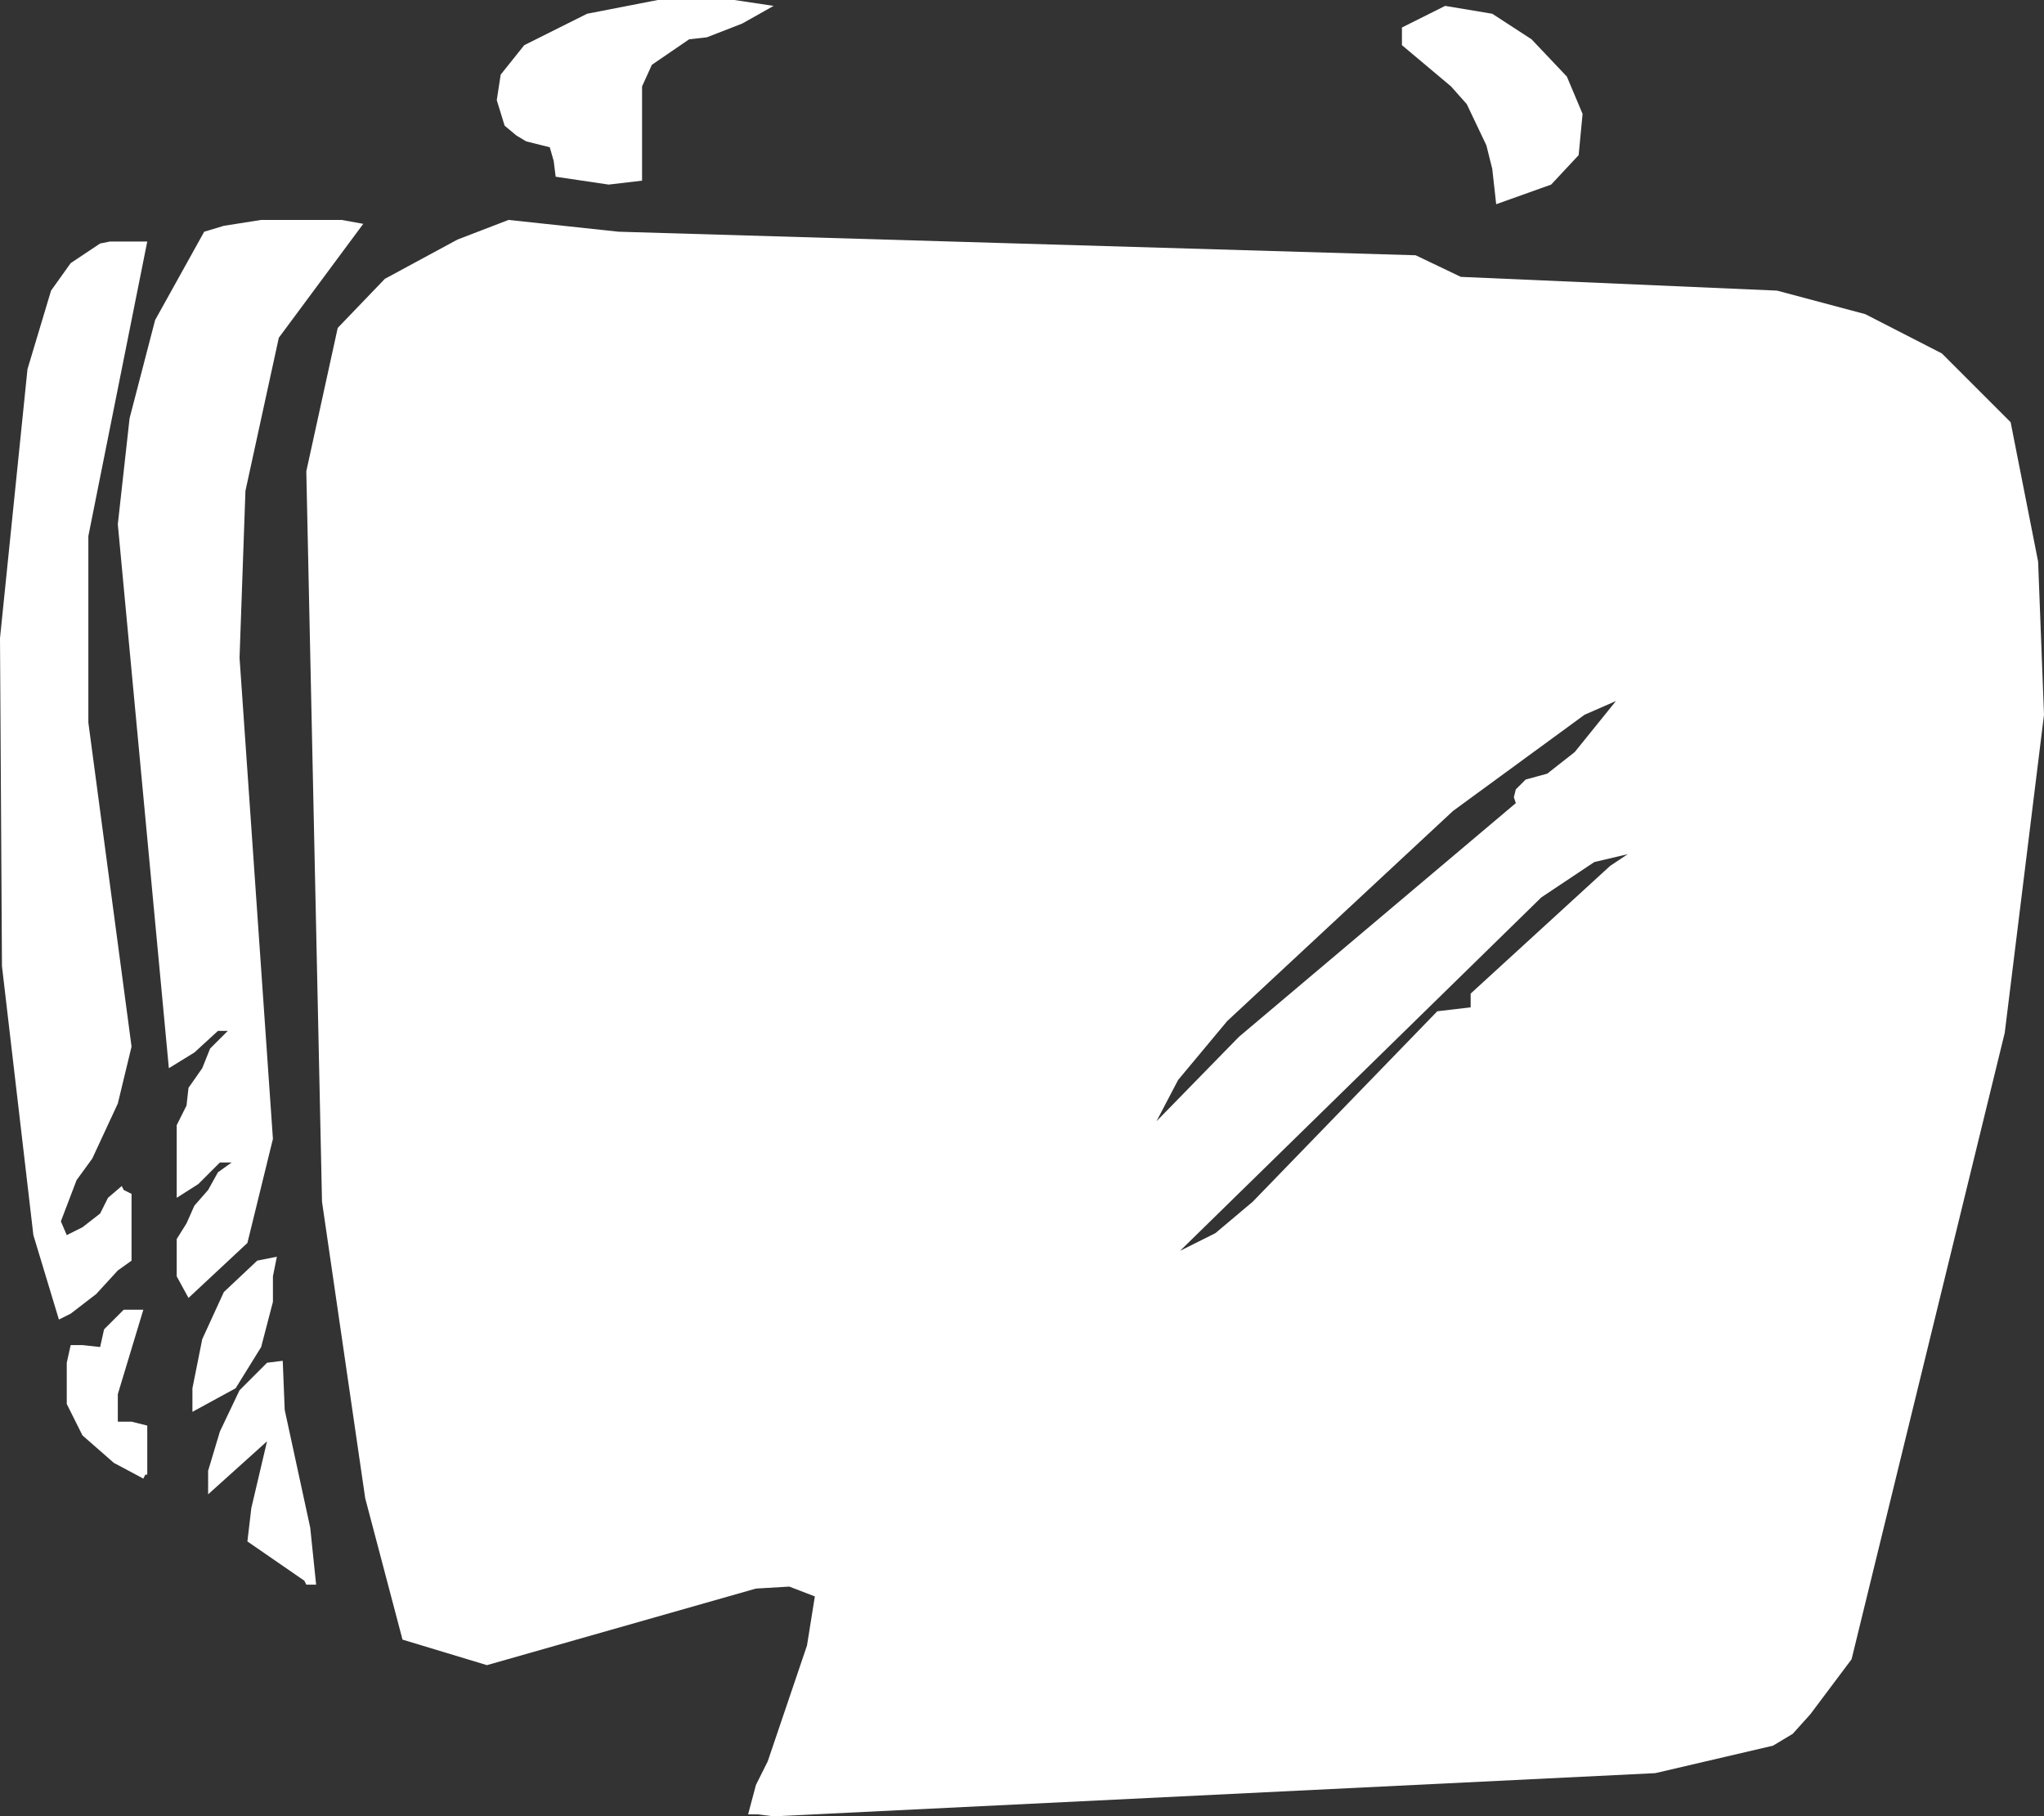 <?xml version="1.0" encoding="UTF-8" standalone="no"?>
<svg xmlns:xlink="http://www.w3.org/1999/xlink" height="46.25px" width="52.05px" xmlns="http://www.w3.org/2000/svg">
  <rect width="100%" height="100%" fill="#333333" stroke="none"/>
  <g transform="matrix(1.0, 0.0, 0.0, 1.0, 0.0, 0.0)">
    <path d="M16.75 0.0 L18.7 0.0 19.7 0.15 18.9 0.6 18.0 0.95 17.55 1.0 16.6 1.65 16.35 2.2 16.35 4.6 15.5 4.7 14.15 4.5 14.1 4.1 14.0 3.75 13.4 3.6 13.15 3.45 12.85 3.2 12.65 2.55 12.75 1.9 13.35 1.15 14.95 0.35 16.75 0.0 M36.95 2.2 L35.7 1.15 35.7 0.7 36.8 0.15 38.0 0.35 39.0 1.0 39.9 1.95 40.3 2.9 40.2 3.95 39.5 4.7 38.1 5.2 38.0 4.3 37.85 3.7 37.35 2.65 36.95 2.2 M51.2 10.75 L51.9 14.3 52.05 18.2 51.05 26.3 47.15 42.25 46.1 43.65 45.65 44.15 45.15 44.45 42.15 45.15 19.7 46.25 19.3 46.2 19.05 46.2 19.25 45.45 19.55 44.85 20.55 41.9 20.75 40.65 20.1 40.4 19.25 40.45 12.4 42.4 10.25 41.75 9.3 38.15 8.2 30.6 7.8 12.0 8.6 8.35 9.8 7.1 11.65 6.1 12.95 5.6 15.75 5.9 36.05 6.5 37.2 7.05 45.25 7.4 47.5 8.0 49.45 9.0 51.2 10.75 M41.0 22.05 L41.45 21.75 40.6 21.95 39.25 22.85 30.05 31.85 30.95 31.4 31.9 30.6 36.6 25.75 37.45 25.65 37.45 25.3 41.0 22.05 M41.15 17.85 L40.35 18.2 37.0 20.65 31.25 26.0 30.0 27.5 29.45 28.55 31.55 26.4 38.6 20.45 38.55 20.3 38.6 20.1 38.85 19.85 39.4 19.7 40.1 19.15 41.15 17.85 M9.25 5.7 L7.1 8.6 6.25 12.5 6.1 16.75 6.95 29.0 6.3 31.65 4.8 33.05 4.5 32.5 4.5 31.55 4.75 31.15 4.95 30.7 5.3 30.3 5.55 29.85 5.9 29.6 5.6 29.6 5.05 30.15 4.5 30.5 4.5 28.65 4.75 28.15 4.8 27.7 5.15 27.2 5.35 26.7 5.8 26.25 5.55 26.25 4.95 26.8 4.3 27.2 3.0 13.35 3.3 10.65 3.95 8.15 5.2 5.9 5.7 5.75 6.65 5.6 8.7 5.6 9.25 5.7 M2.8 6.15 L3.75 6.15 2.25 13.65 2.25 18.4 3.35 26.65 3.0 28.1 2.35 29.5 1.95 30.05 1.55 31.1 1.7 31.45 2.1 31.25 2.55 30.9 2.75 30.5 3.1 30.2 3.15 30.3 3.35 30.4 3.35 32.1 3.0 32.35 2.45 32.95 1.8 33.45 1.5 33.6 0.85 31.45 0.05 24.6 0.0 16.25 0.7 9.4 1.3 7.4 1.8 6.7 2.55 6.2 2.8 6.15 M8.05 40.35 L7.8 40.35 7.75 40.25 6.3 39.25 6.4 38.4 6.8 36.7 5.3 38.05 5.3 37.45 5.6 36.45 6.1 35.4 6.8 34.7 7.2 34.65 7.25 35.9 7.9 38.9 8.05 40.35 M3.65 33.35 L3.0 35.5 3.0 36.2 3.35 36.2 3.75 36.3 3.75 37.55 3.7 37.55 3.65 37.65 2.9 37.25 2.1 36.55 1.7 35.75 1.7 34.7 1.8 34.25 2.1 34.25 2.55 34.3 2.65 33.85 3.15 33.35 3.65 33.35 M5.7 32.9 L6.55 32.1 7.05 32.0 6.95 32.5 6.95 33.15 6.65 34.3 6.0 35.35 4.9 35.95 4.9 35.35 5.15 34.1 5.7 32.9" fill="#ffffff" fill-rule="evenodd" stroke="none"/>
  </g>
</svg>
